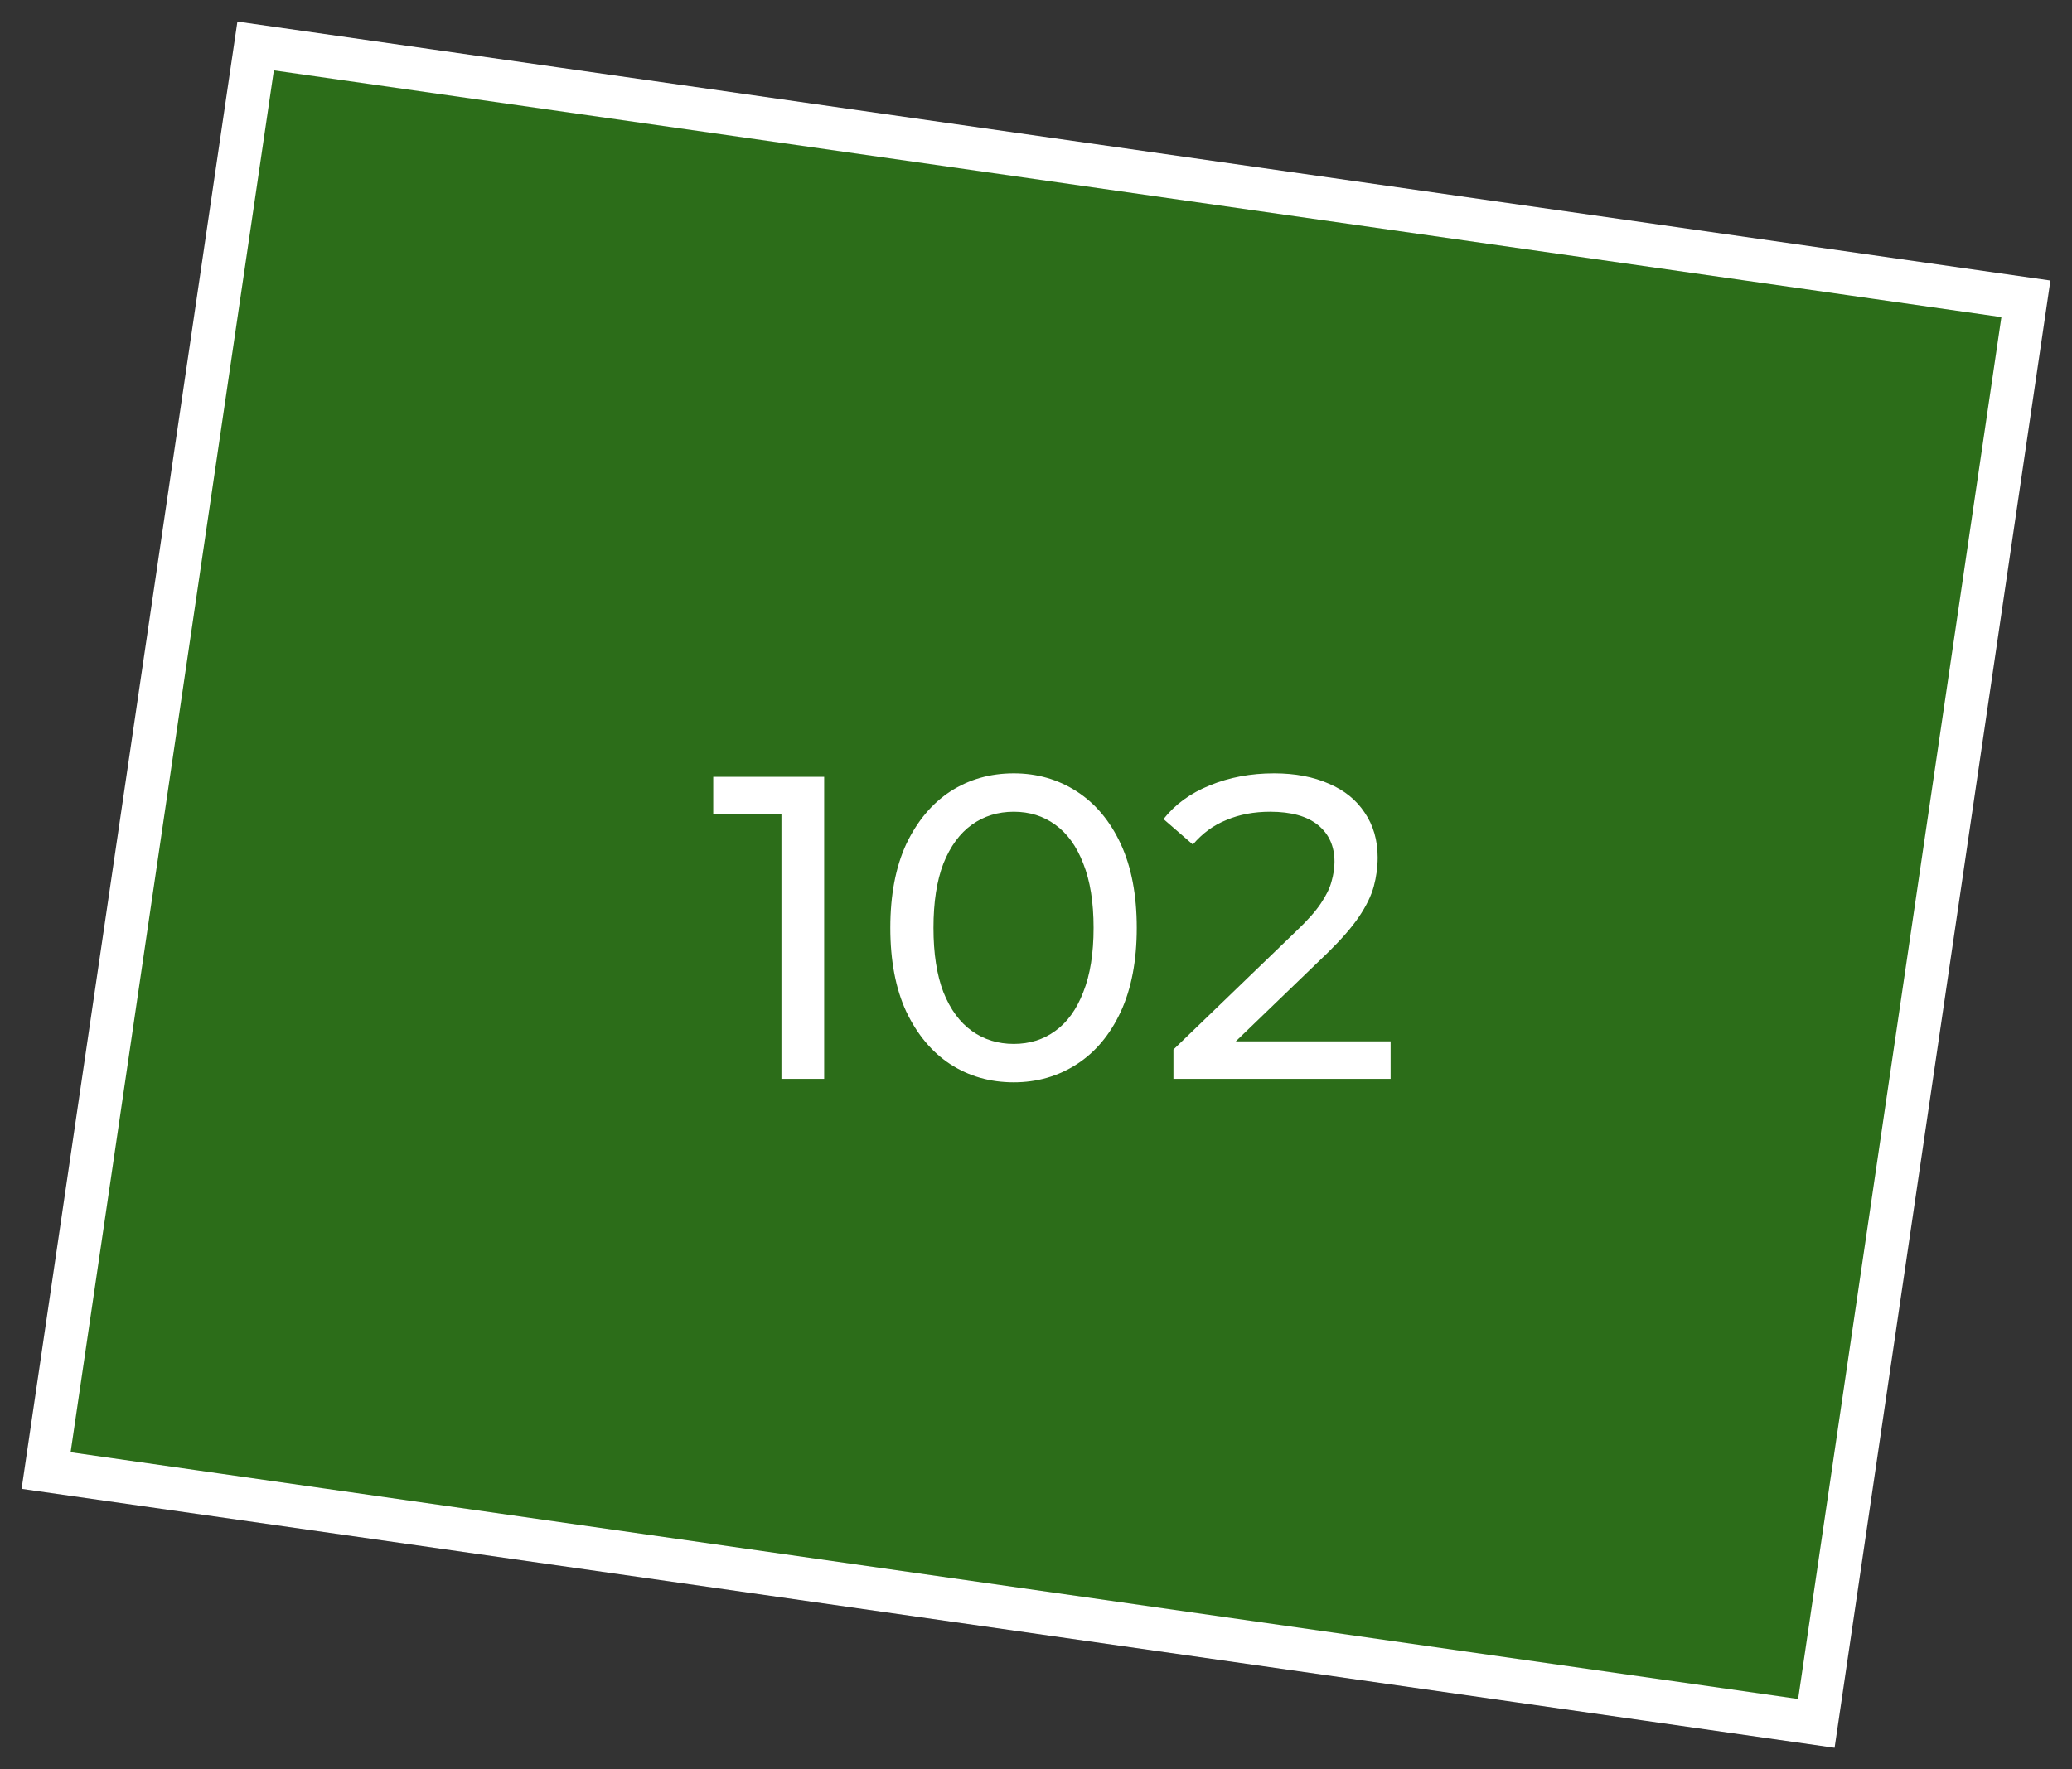 <?xml version="1.0" encoding="UTF-8"?> <svg xmlns="http://www.w3.org/2000/svg" width="48" height="41" viewBox="0 0 48 41" fill="none"><rect x="0" y="0" width="48" height="41" fill="#333333" stroke="none"/><path d="M42.078 39.935L1.068 34.076L5.922 1.065L46.932 6.924L42.078 39.935Z" fill="#26A900" fill-opacity="0.5" stroke="white"></path><path d="M18.103 25V18.4L18.533 18.87H16.523V18H19.093V25H18.103ZM23.485 25.08C22.938 25.08 22.448 24.94 22.015 24.66C21.588 24.38 21.248 23.973 20.994 23.44C20.748 22.907 20.625 22.26 20.625 21.5C20.625 20.74 20.748 20.093 20.994 19.56C21.248 19.027 21.588 18.62 22.015 18.34C22.448 18.06 22.938 17.92 23.485 17.92C24.024 17.92 24.511 18.06 24.945 18.34C25.378 18.62 25.718 19.027 25.965 19.56C26.211 20.093 26.334 20.74 26.334 21.5C26.334 22.26 26.211 22.907 25.965 23.44C25.718 23.973 25.378 24.38 24.945 24.66C24.511 24.94 24.024 25.08 23.485 25.08ZM23.485 24.19C23.851 24.19 24.171 24.09 24.445 23.89C24.724 23.69 24.941 23.39 25.095 22.99C25.255 22.59 25.334 22.093 25.334 21.5C25.334 20.907 25.255 20.41 25.095 20.01C24.941 19.61 24.724 19.31 24.445 19.11C24.171 18.91 23.851 18.81 23.485 18.81C23.118 18.81 22.794 18.91 22.515 19.11C22.235 19.31 22.015 19.61 21.855 20.01C21.701 20.41 21.625 20.907 21.625 21.5C21.625 22.093 21.701 22.59 21.855 22.99C22.015 23.39 22.235 23.69 22.515 23.89C22.794 24.09 23.118 24.19 23.485 24.19ZM27.184 25V24.32L30.035 21.57C30.288 21.33 30.474 21.12 30.595 20.94C30.721 20.753 30.805 20.583 30.845 20.43C30.891 20.27 30.915 20.117 30.915 19.97C30.915 19.61 30.788 19.327 30.535 19.12C30.281 18.913 29.911 18.81 29.424 18.81C29.051 18.81 28.715 18.873 28.415 19C28.114 19.12 27.855 19.31 27.634 19.57L26.954 18.98C27.221 18.64 27.578 18.38 28.024 18.2C28.478 18.013 28.974 17.92 29.515 17.92C30.001 17.92 30.424 18 30.785 18.16C31.145 18.313 31.421 18.537 31.614 18.83C31.814 19.123 31.915 19.47 31.915 19.87C31.915 20.097 31.884 20.32 31.825 20.54C31.765 20.76 31.651 20.993 31.485 21.24C31.318 21.487 31.078 21.763 30.765 22.07L28.224 24.52L27.985 24.13H32.215V25H27.184Z" fill="white"></path></svg> 